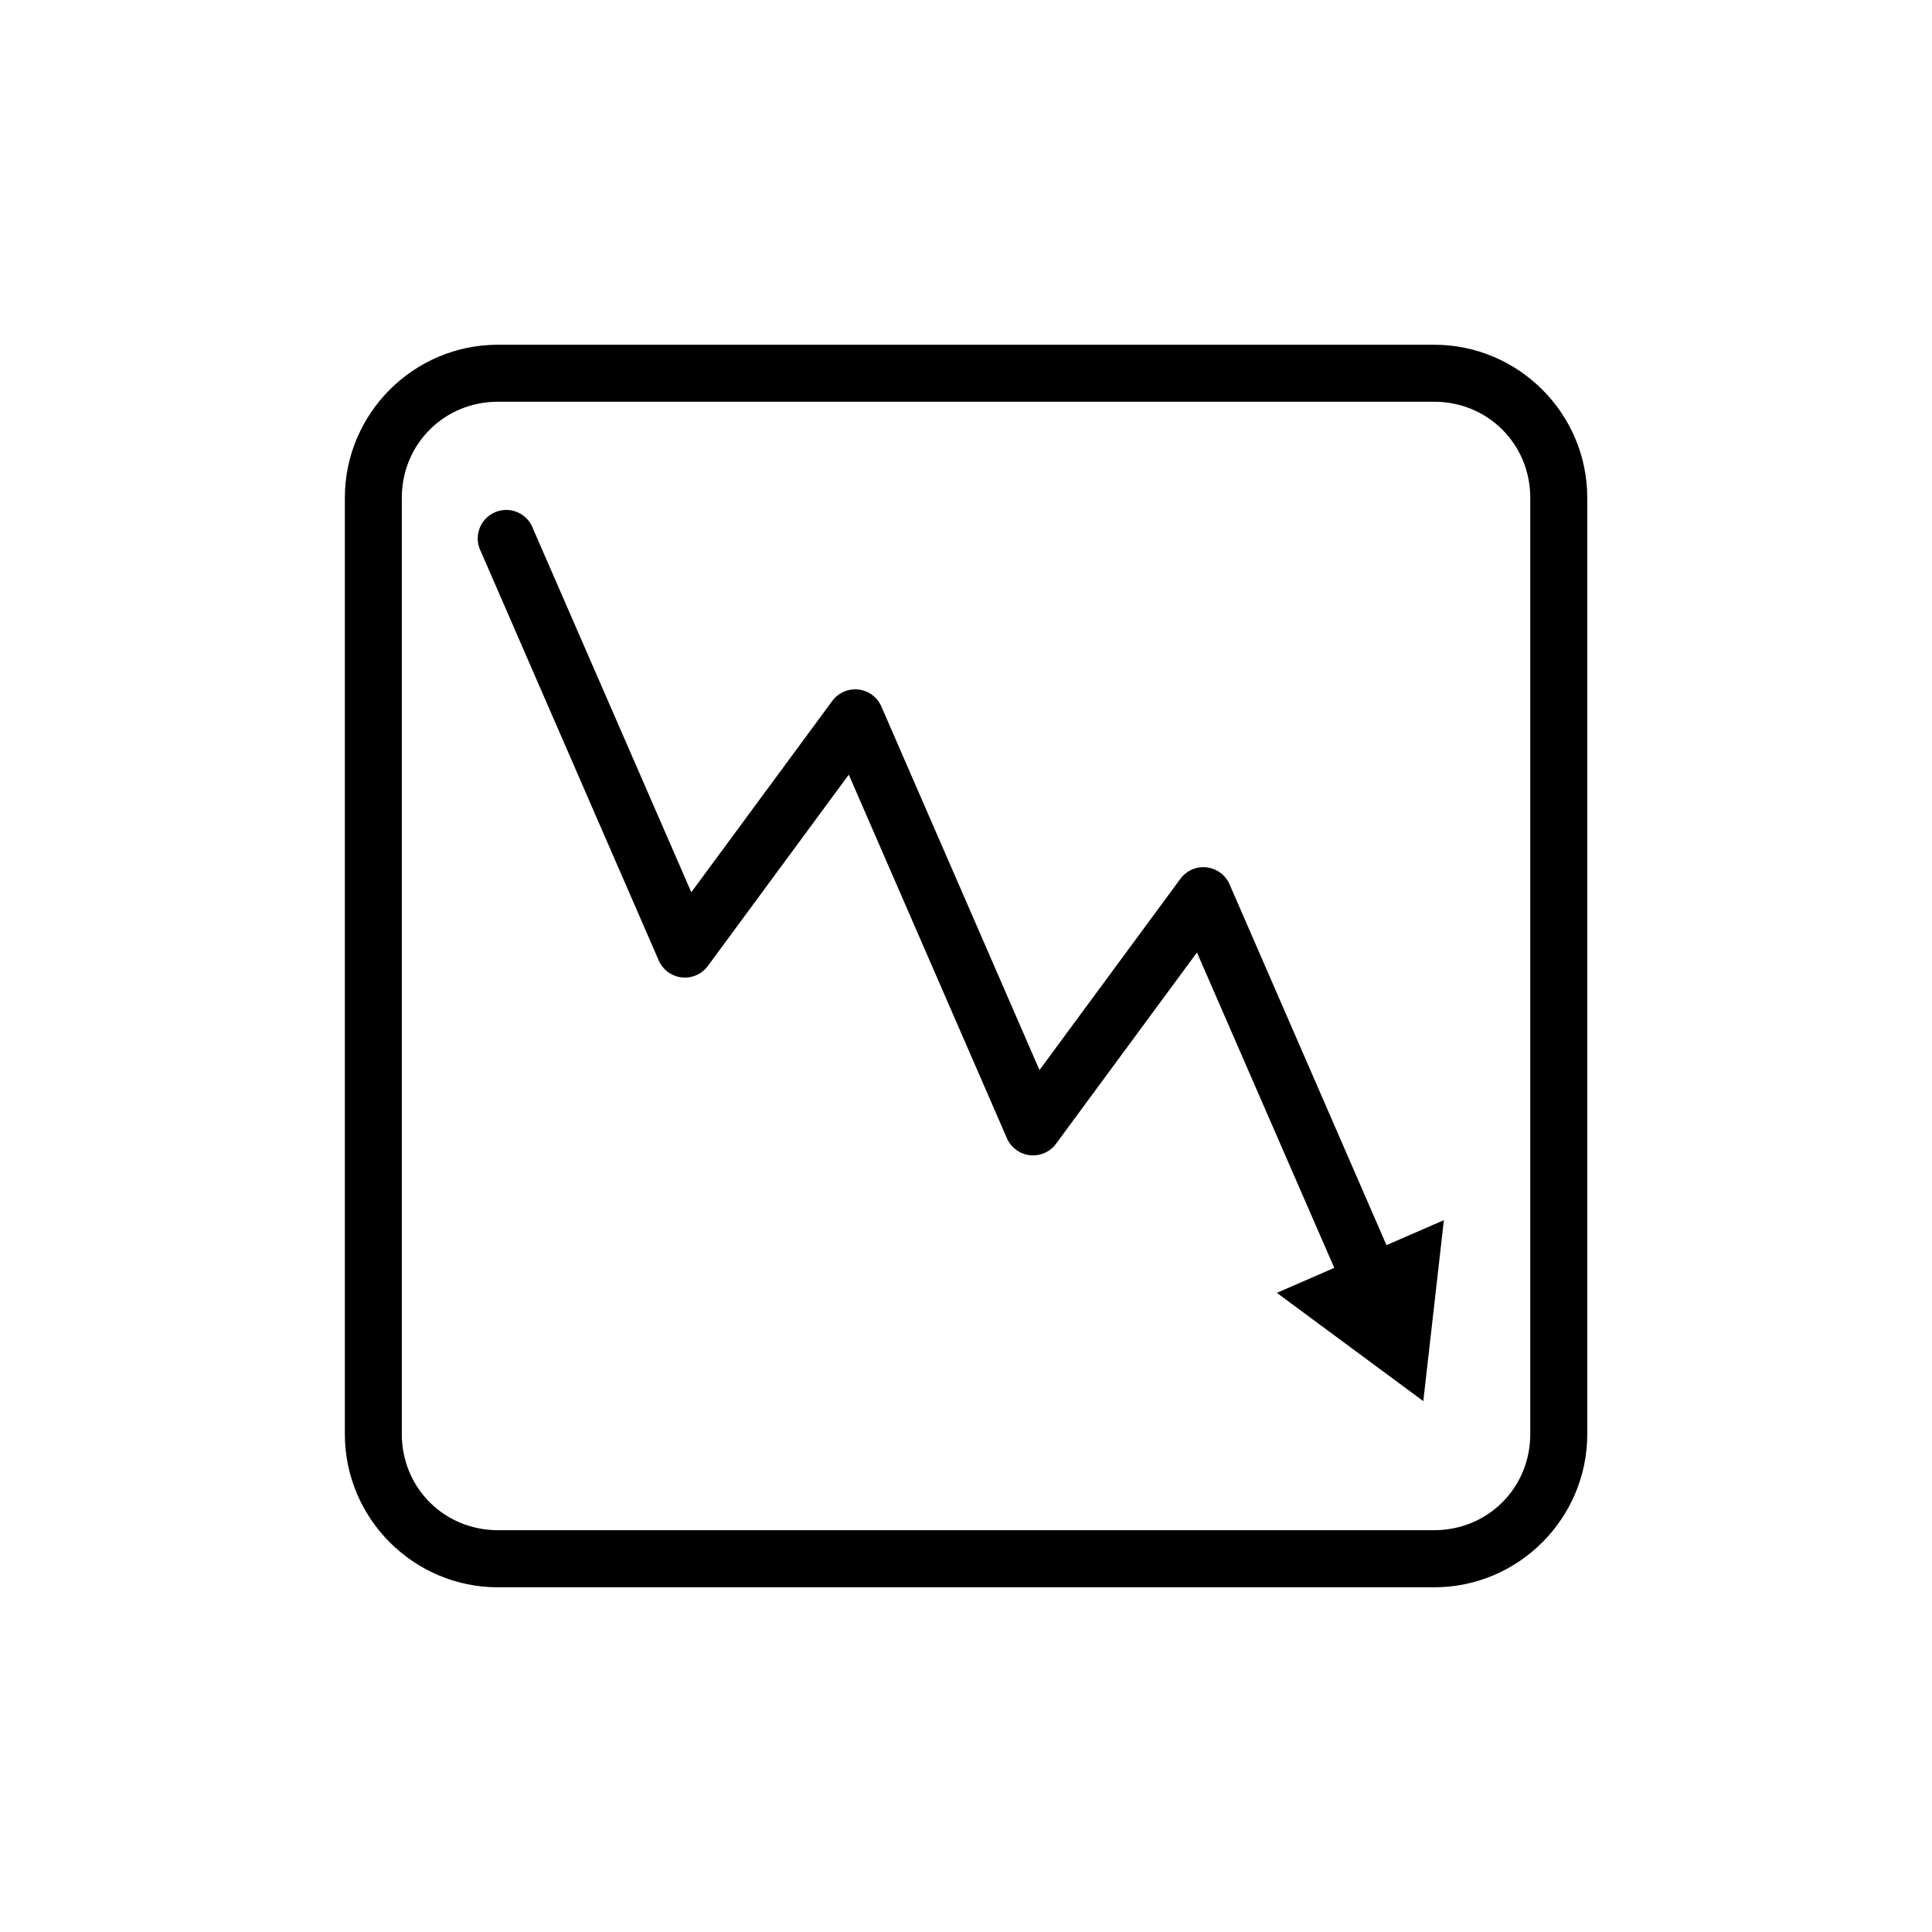 <?xml version="1.0" encoding="UTF-8"?>
<!-- The Best Svg Icon site in the world: iconSvg.co, Visit us! https://iconsvg.co -->
<svg fill="#000000" width="800px" height="800px" version="1.1" viewBox="144 144 512 512" xmlns="http://www.w3.org/2000/svg">
 <path d="m275.96 235.36c-22.359 0-40.57 18.219-40.57 40.582v248.1c0 22.359 18.211 40.609 40.57 40.609h248.1c22.359 0 40.582-18.25 40.582-40.609v-248.1c0-22.359-18.219-40.582-40.582-40.582zm0 15.105h248.1c14.246 0 25.477 11.227 25.477 25.477v248.1c0 14.246-11.227 25.477-25.477 25.477h-248.1c-14.246 0-25.477-11.227-25.477-25.477v-248.1c0-14.246 11.227-25.477 25.477-25.477zm1.891 28.672-0.004 0.004c-2.57 0.105-4.914 1.512-6.215 3.734-1.297 2.223-1.379 4.953-0.211 7.246l47.152 108.41h0.004c1.078 2.481 3.398 4.191 6.086 4.492 2.688 0.301 5.328-0.855 6.93-3.035l37.344-50.695 41.91 96.363c1.082 2.477 3.402 4.188 6.09 4.488 2.688 0.297 5.328-0.863 6.926-3.039l37.344-50.688 36.387 83.582-15.211 6.621 38.809 28.695 5.453-47.961-15.211 6.621-41.594-95.637h-0.004c-1.082-2.477-3.402-4.188-6.09-4.484s-5.328 0.859-6.926 3.039l-37.344 50.688-41.91-96.363c-1.082-2.481-3.402-4.188-6.09-4.488-2.688-0.297-5.328 0.859-6.93 3.039l-37.344 50.688-41.949-96.355h0.004c-1.129-3.09-4.125-5.094-7.41-4.961z"/>
</svg>